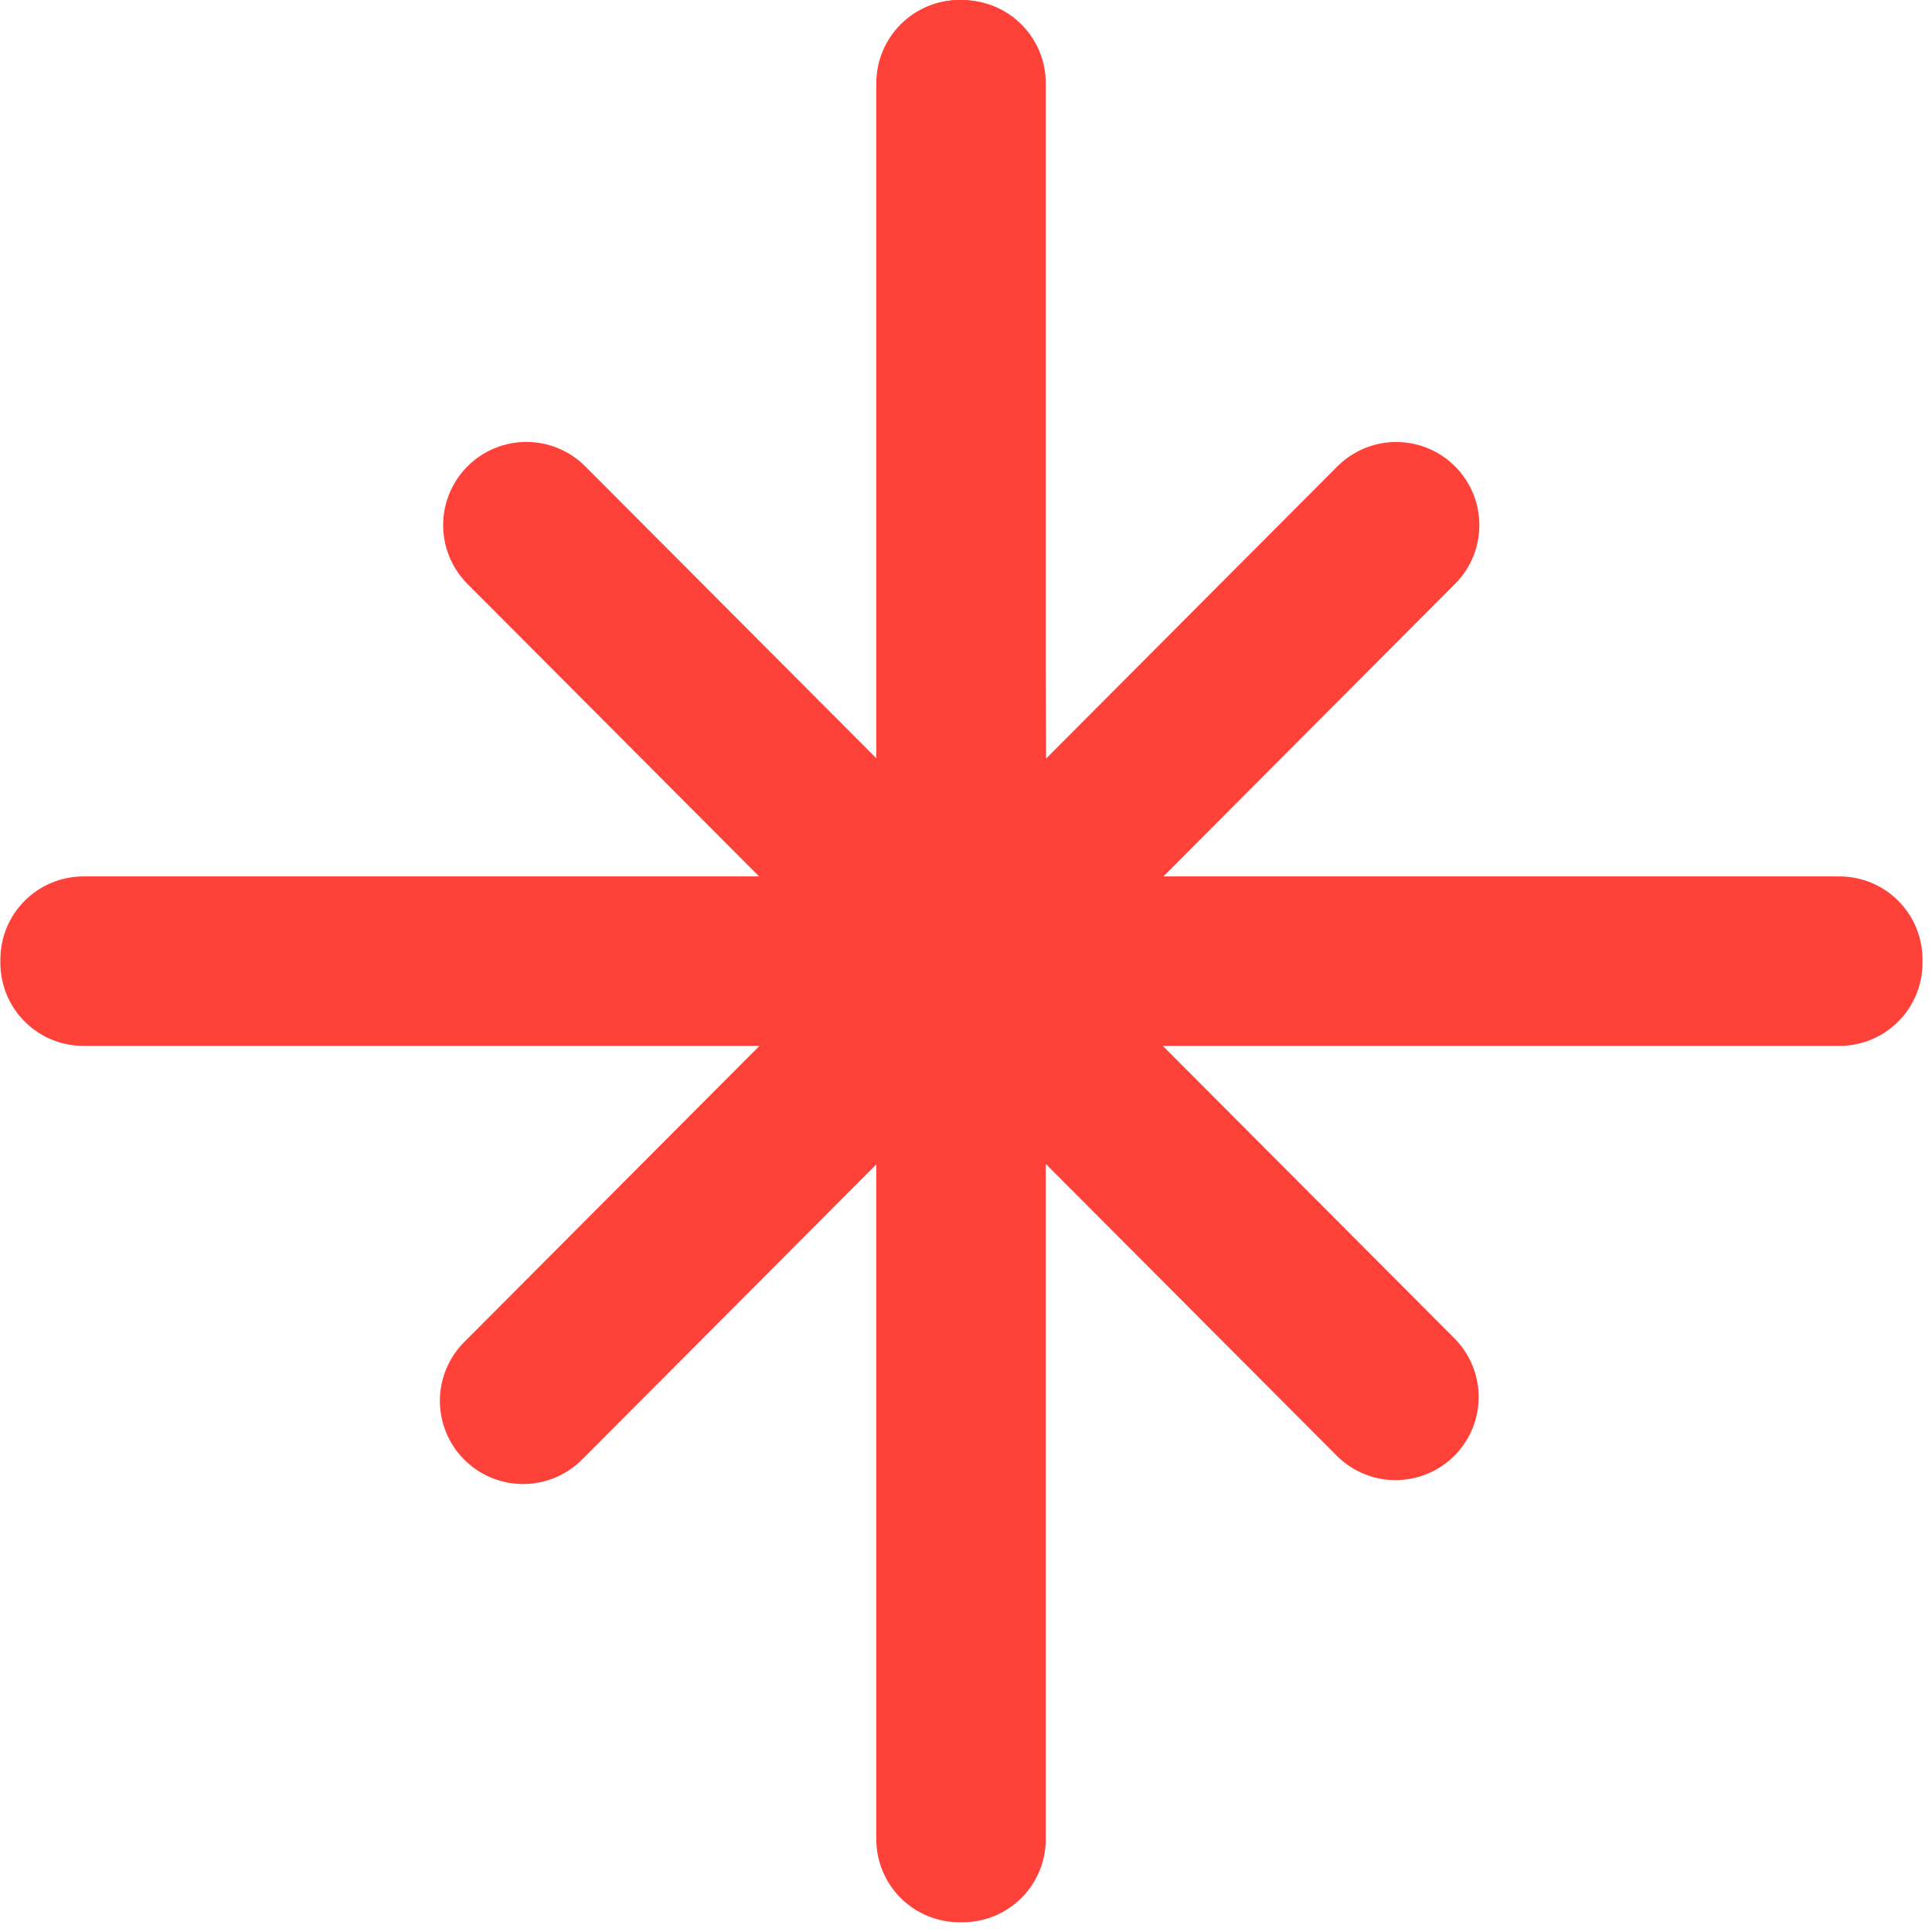 <?xml version="1.0" encoding="UTF-8" standalone="no"?>
<!DOCTYPE svg PUBLIC "-//W3C//DTD SVG 1.1//EN" "http://www.w3.org/Graphics/SVG/1.1/DTD/svg11.dtd">
<svg width="100%" height="100%" viewBox="0 0 121 121" version="1.1" xmlns="http://www.w3.org/2000/svg" xmlns:xlink="http://www.w3.org/1999/xlink" xml:space="preserve" xmlns:serif="http://www.serif.com/" style="fill-rule:evenodd;clip-rule:evenodd;stroke-linecap:round;stroke-linejoin:round;stroke-miterlimit:1;">
    <g transform="matrix(-0.456,5.58519e-17,5.58519e-17,0.456,92.119,32.761)">
        <path d="M69.748,59.954L10.252,0.281L69.748,59.954Z" style="fill:rgb(255,66,57);stroke:rgb(255,66,57);stroke-width:22.84px;"/>
    </g>
    <g transform="matrix(-0.463,5.66785e-17,5.66785e-17,0.463,65.054,59.974)">
        <path d="M69.748,59.954L10.252,0.281L69.748,59.954Z" style="fill:rgb(255,66,57);stroke:rgb(255,66,57);stroke-width:22.51px;"/>
    </g>
    <g transform="matrix(0.46,5.62907e-17,-5.62907e-17,0.46,28.25,32.76)">
        <path d="M69.748,59.954L10.252,0.281L69.748,59.954Z" style="fill:rgb(255,66,57);stroke:rgb(255,66,57);stroke-width:22.66px;"/>
    </g>
    <g transform="matrix(0.459,5.62384e-17,-5.62384e-17,0.459,55.388,59.975)">
        <path d="M69.748,59.954L10.252,0.281L69.748,59.954Z" style="fill:rgb(255,66,57);stroke:rgb(255,66,57);stroke-width:22.68px;"/>
    </g>
    <g transform="matrix(0.798,9.76722e-17,-9.76722e-17,0.798,4.692,12.394)">
        <path d="M69.748,59.954L69.467,-9.01L69.748,59.954Z" style="fill:rgb(255,66,57);stroke:rgb(255,66,57);stroke-width:13.06px;"/>
    </g>
    <g transform="matrix(0.955,0,0,0.955,-5.813,0.28)">
        <rect x="69" y="5.16" width="0.224" height="115.164" style="fill:rgb(255,66,57);stroke:rgb(255,66,57);stroke-width:10.89px;stroke-miterlimit:1.5;"/>
    </g>
    <g transform="matrix(5.84889e-17,0.955,-0.955,5.84889e-17,120.133,-5.805)">
        <rect x="69" y="5.16" width="0.224" height="115.164" style="fill:rgb(255,66,57);stroke:rgb(255,66,57);stroke-width:10.89px;stroke-miterlimit:1.5;"/>
    </g>
</svg>
